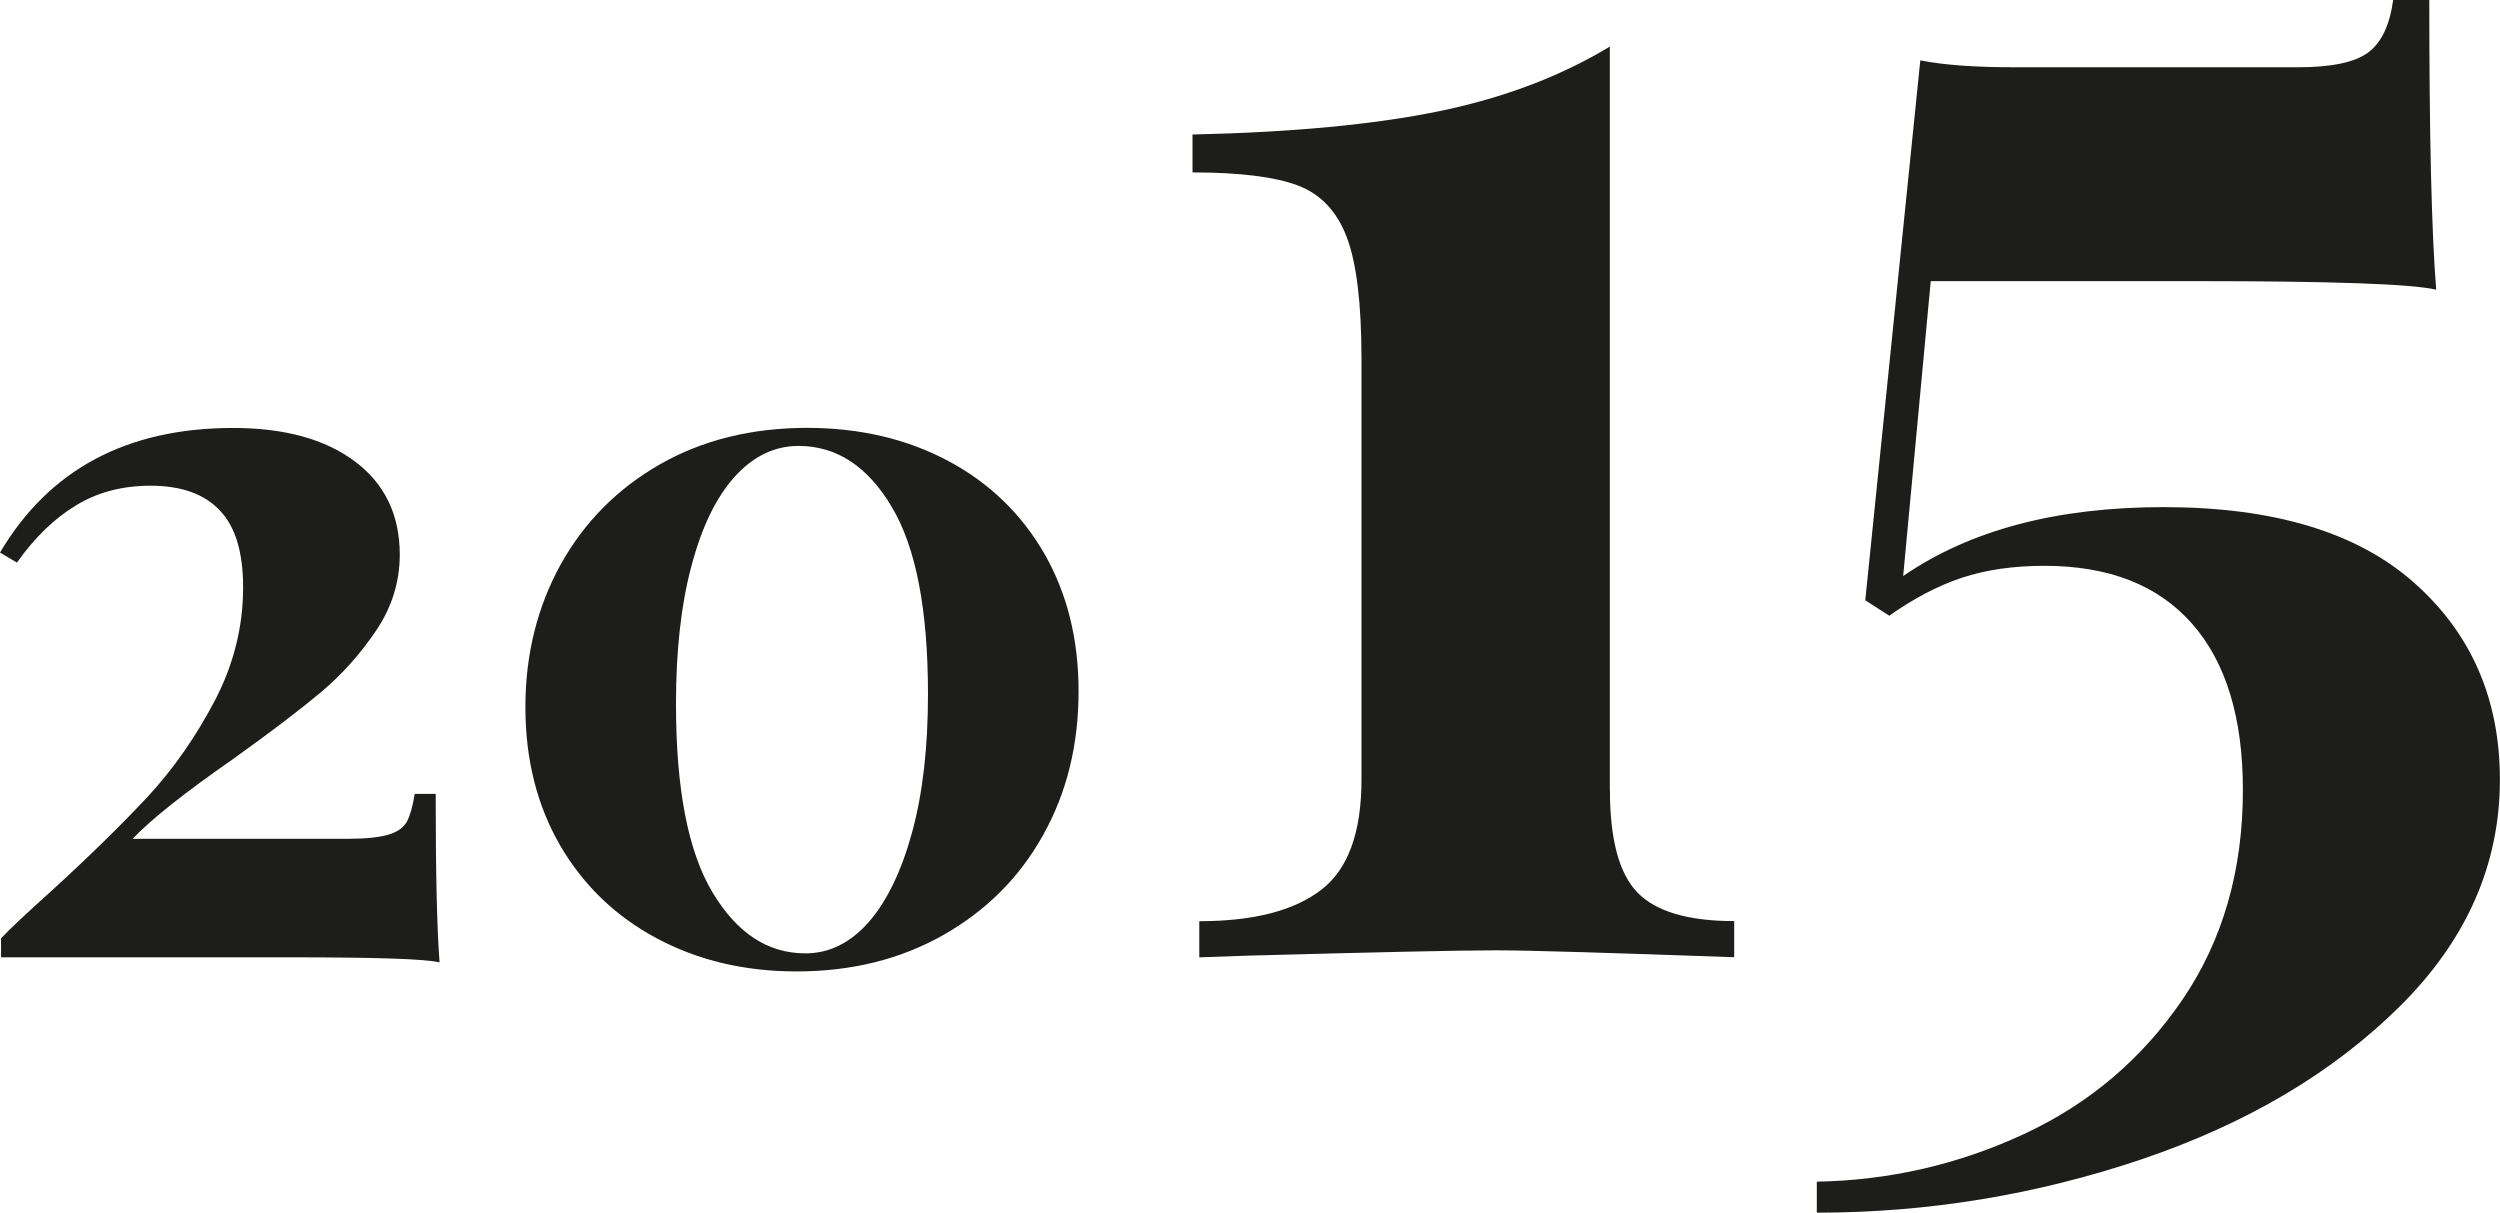 <?xml version="1.0" encoding="utf-8"?>
<!-- Generator: Adobe Illustrator 16.0.0, SVG Export Plug-In . SVG Version: 6.00 Build 0)  -->
<!DOCTYPE svg PUBLIC "-//W3C//DTD SVG 1.1//EN" "http://www.w3.org/Graphics/SVG/1.1/DTD/svg11.dtd">
<svg version="1.1" id="Calque_1" xmlns="http://www.w3.org/2000/svg" xmlns:xlink="http://www.w3.org/1999/xlink" x="0px" y="0px"
	 width="23.939px" height="11.612px" viewBox="0 0 23.939 11.612" enable-background="new 0 0 23.939 11.612" xml:space="preserve">
<g>
	<path fill="#1D1D1B" d="M3.398,4.418c0.285,0.213,0.43,0.511,0.43,0.893c0,0.261-0.076,0.503-0.225,0.725
		c-0.15,0.223-0.326,0.42-0.529,0.592C2.869,6.799,2.59,7.012,2.232,7.268C1.775,7.586,1.453,7.84,1.27,8.032h2.062
		c0.17,0,0.299-0.014,0.385-0.039S3.863,7.926,3.895,7.87c0.031-0.059,0.057-0.146,0.076-0.268h0.201
		c0,0.75,0.012,1.289,0.037,1.613C4.068,9.182,3.596,9.167,2.787,9.167H0.01V8.985c0.082-0.088,0.244-0.24,0.486-0.457
		C0.865,8.19,1.172,7.889,1.418,7.625c0.244-0.264,0.457-0.57,0.639-0.916C2.238,6.362,2.328,6,2.328,5.625
		c0-0.337-0.074-0.584-0.225-0.739C1.955,4.729,1.734,4.651,1.441,4.651c-0.268,0-0.506,0.062-0.711,0.187
		C0.523,4.962,0.334,5.145,0.162,5.387L0,5.291c0.471-0.796,1.215-1.193,2.232-1.193C2.723,4.098,3.111,4.204,3.398,4.418z"/>
	<path fill="#1D1D1B" d="M9.078,4.413C9.473,4.623,9.779,4.919,10,5.301c0.219,0.382,0.328,0.821,0.328,1.317
		c0,0.51-0.111,0.969-0.338,1.375C9.764,8.401,9.445,8.719,9.035,8.952s-0.879,0.35-1.408,0.35c-0.496,0-0.941-0.105-1.336-0.316
		C5.896,8.776,5.588,8.479,5.365,8.098C5.143,7.715,5.031,7.274,5.031,6.77c0-0.502,0.113-0.957,0.338-1.365
		C5.596,4.998,5.912,4.679,6.32,4.446c0.406-0.232,0.877-0.349,1.412-0.349C8.234,4.098,8.684,4.203,9.078,4.413z M7.035,4.565
		C6.857,4.763,6.719,5.048,6.621,5.42c-0.1,0.372-0.148,0.813-0.148,1.323c0,0.809,0.115,1.408,0.348,1.799S7.35,9.129,7.713,9.129
		c0.23,0,0.432-0.102,0.607-0.301C8.494,8.627,8.633,8.34,8.734,7.969c0.102-0.373,0.152-0.812,0.152-1.322
		c0-0.808-0.115-1.407-0.348-1.795C8.307,4.464,8.01,4.27,7.646,4.27C7.418,4.27,7.213,4.368,7.035,4.565z"/>
	<path fill="#1D1D1B" d="M15.416,7.565c0,0.473,0.088,0.801,0.264,0.982s0.484,0.273,0.926,0.273v0.346
		C15.416,9.124,14.656,9.1,14.326,9.1c-0.363,0-1.156,0.018-2.379,0.051l-0.463,0.016V8.821c0.518,0,0.906-0.1,1.166-0.299
		c0.258-0.197,0.387-0.549,0.387-1.057v-4.03c0-0.528-0.047-0.917-0.141-1.164c-0.094-0.248-0.25-0.413-0.471-0.496
		c-0.219-0.082-0.555-0.124-1.006-0.124V1.288c0.957-0.021,1.744-0.096,2.361-0.223s1.162-0.333,1.635-0.619V7.565z"/>
	<path fill="#1D1D1B" d="M23.328,2.774c-0.23-0.055-0.996-0.082-2.297-0.082h-2.543l-0.264,2.824c0.639-0.44,1.469-0.66,2.494-0.66
		c1.057,0,1.857,0.242,2.402,0.727c0.545,0.484,0.818,1.113,0.818,1.882c0,0.814-0.32,1.539-0.959,2.172s-1.461,1.121-2.469,1.463
		c-1.008,0.34-2.045,0.512-3.113,0.512v-0.297c0.693-0.012,1.354-0.164,1.982-0.455c0.627-0.291,1.133-0.721,1.52-1.289
		c0.385-0.566,0.578-1.234,0.578-2.006c0-0.693-0.162-1.225-0.488-1.594c-0.324-0.368-0.795-0.553-1.412-0.553
		c-0.297,0-0.561,0.038-0.793,0.115c-0.23,0.077-0.461,0.198-0.693,0.363l-0.23-0.148l0.527-5.17
		c0.221,0.044,0.518,0.066,0.893,0.066h2.725c0.32,0,0.543-0.047,0.67-0.141S22.883,0.242,22.916,0h0.346
		C23.262,1.288,23.283,2.213,23.328,2.774z"/>
</g>
</svg>
